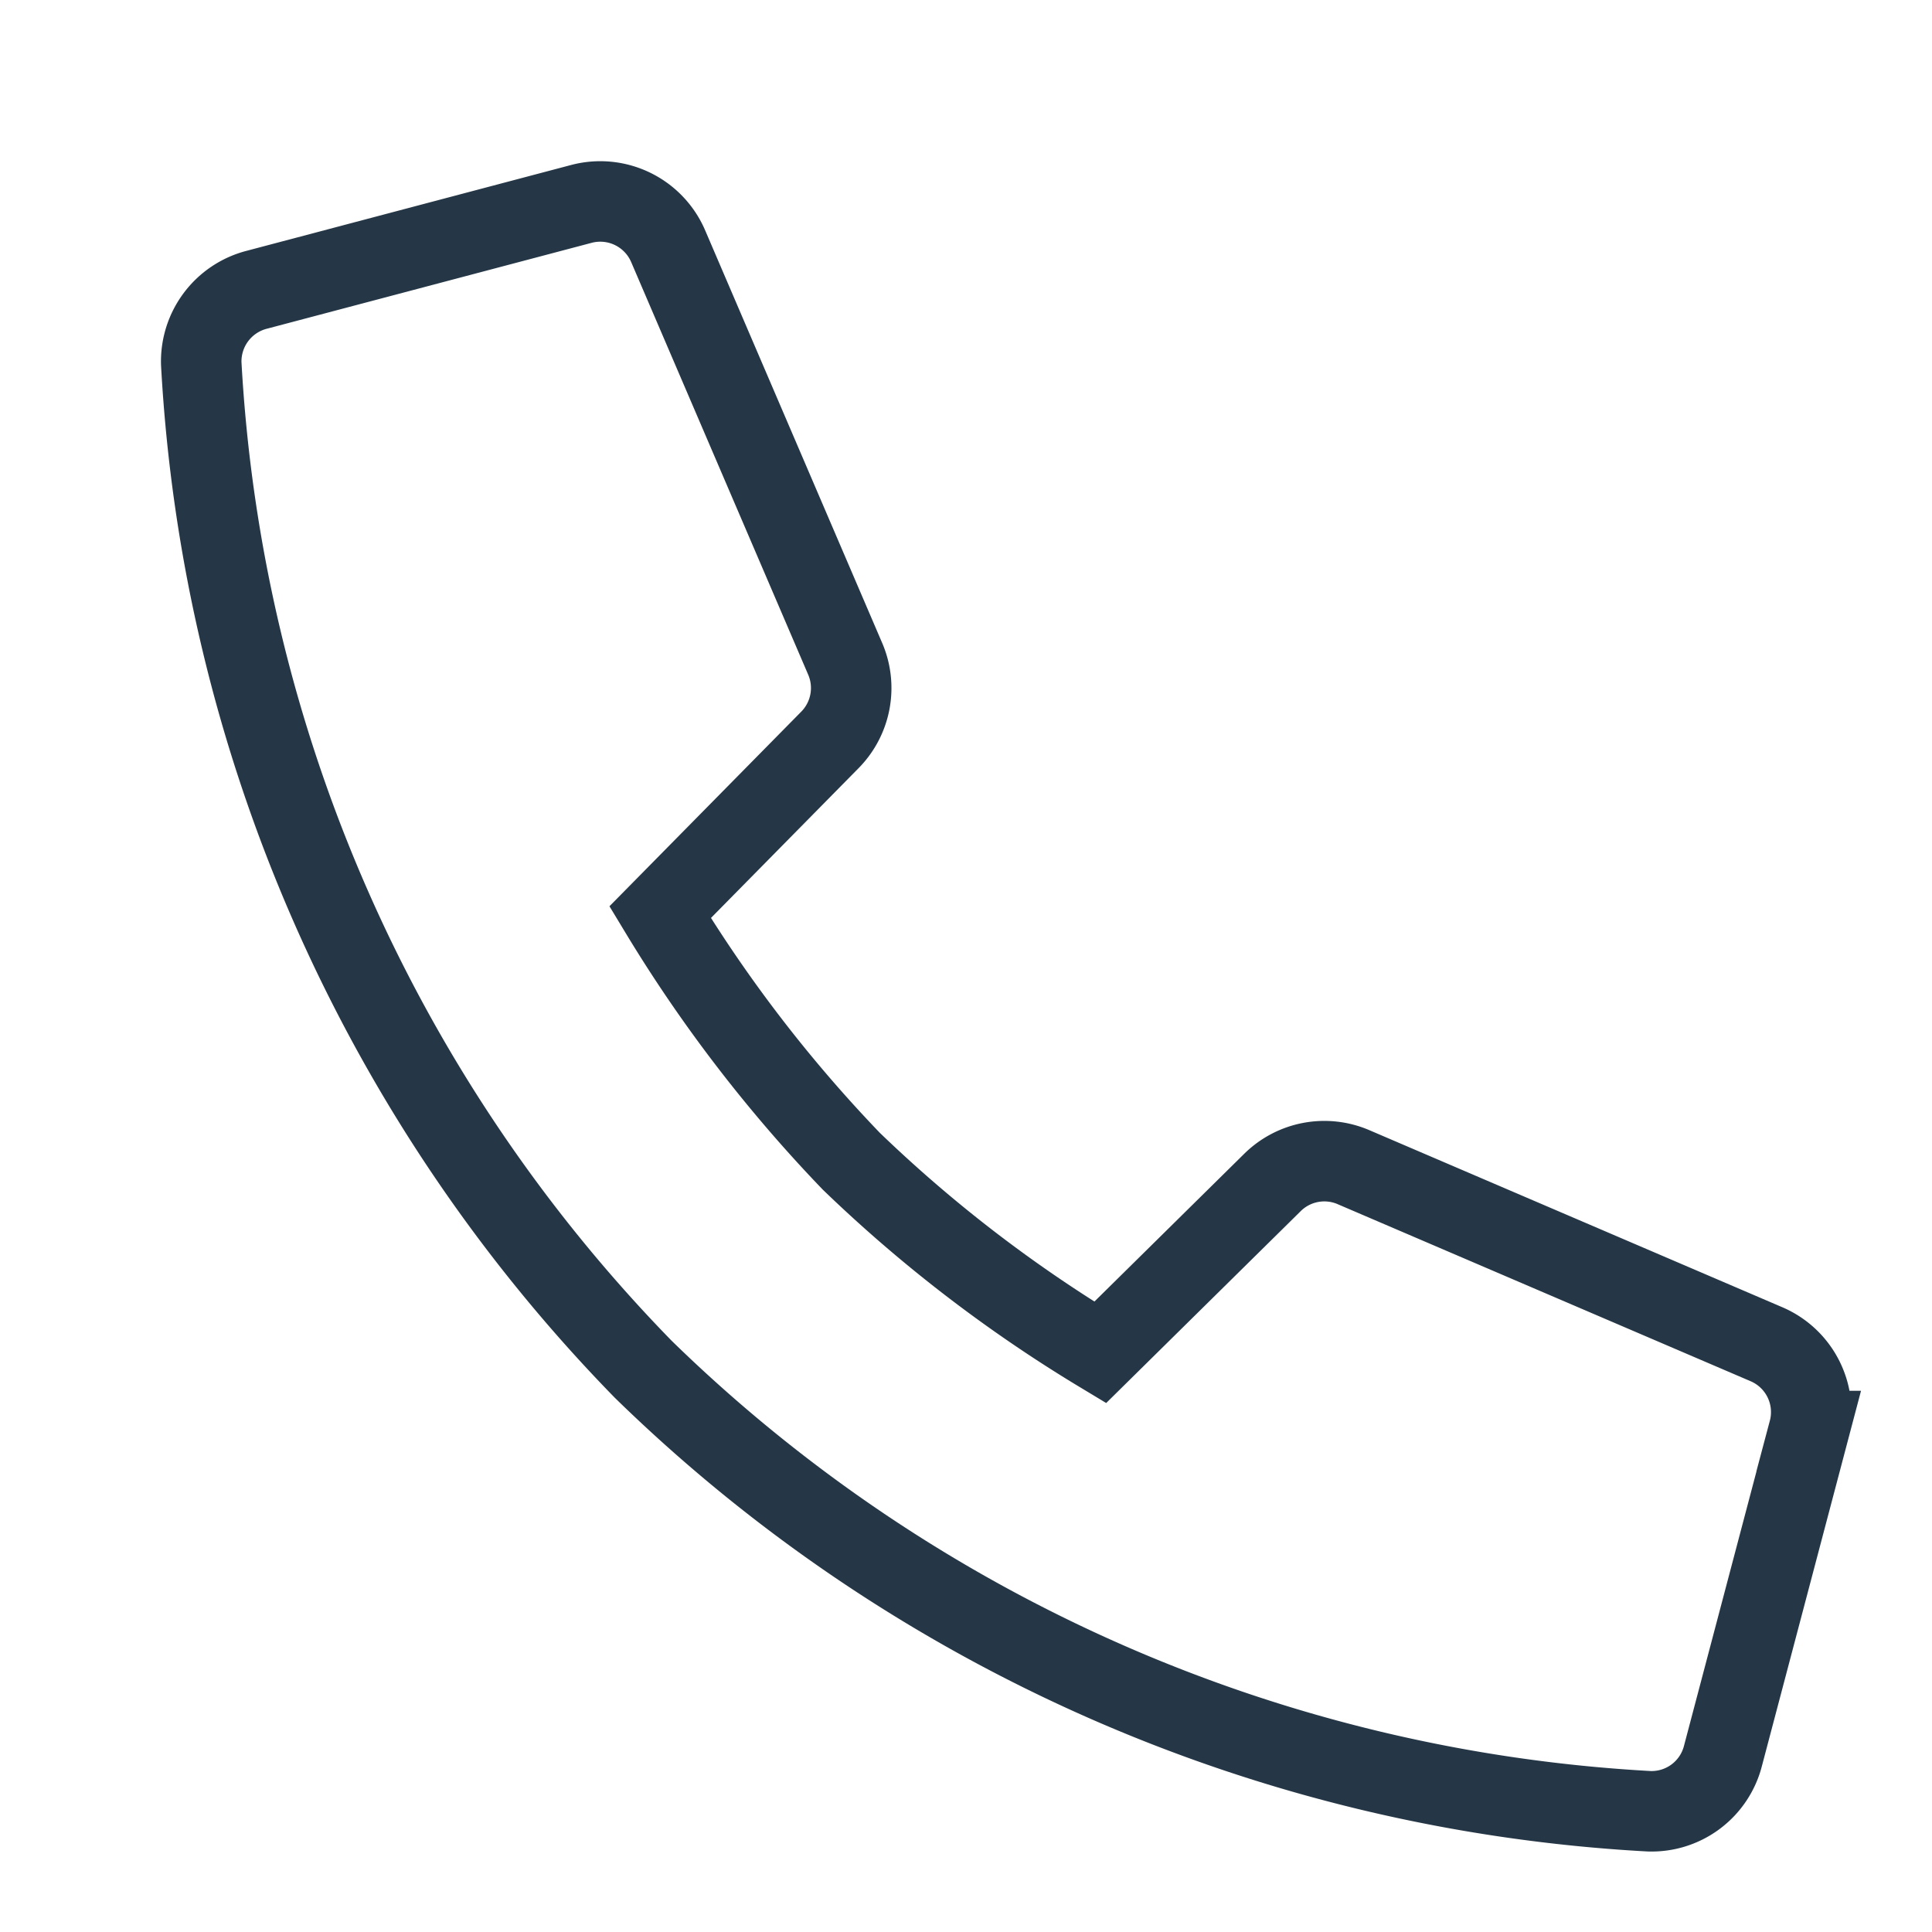 <svg xmlns="http://www.w3.org/2000/svg" xmlns:xlink="http://www.w3.org/1999/xlink" x="0px" y="0px" width="24px" height="24px" viewBox="0 0 24 24"><g stroke-width="1" transform="translate(0.5, 0.5)"><path d="M15.308,14.188,13.167,16.3a17.378,17.378,0,0,1-3.092-2.375A17.607,17.607,0,0,1,7.7,10.832L9.81,8.691A.918.918,0,0,0,10,7.686L7.8,2.558a.918.918,0,0,0-1.078-.525L2.688,3.1A.919.919,0,0,0,2,4.016,19.4,19.4,0,0,0,7.49,16.509,19.4,19.4,0,0,0,19.986,22a.915.915,0,0,0,.917-.687l1.066-4.036a.917.917,0,0,0-.524-1.078L16.316,14A.917.917,0,0,0,15.308,14.188Z" fill="none" stroke="#253746" stroke-linecap="square" stroke-miterlimit="10" stroke-width="1" stroke-linejoin="miter"></path></g></svg>